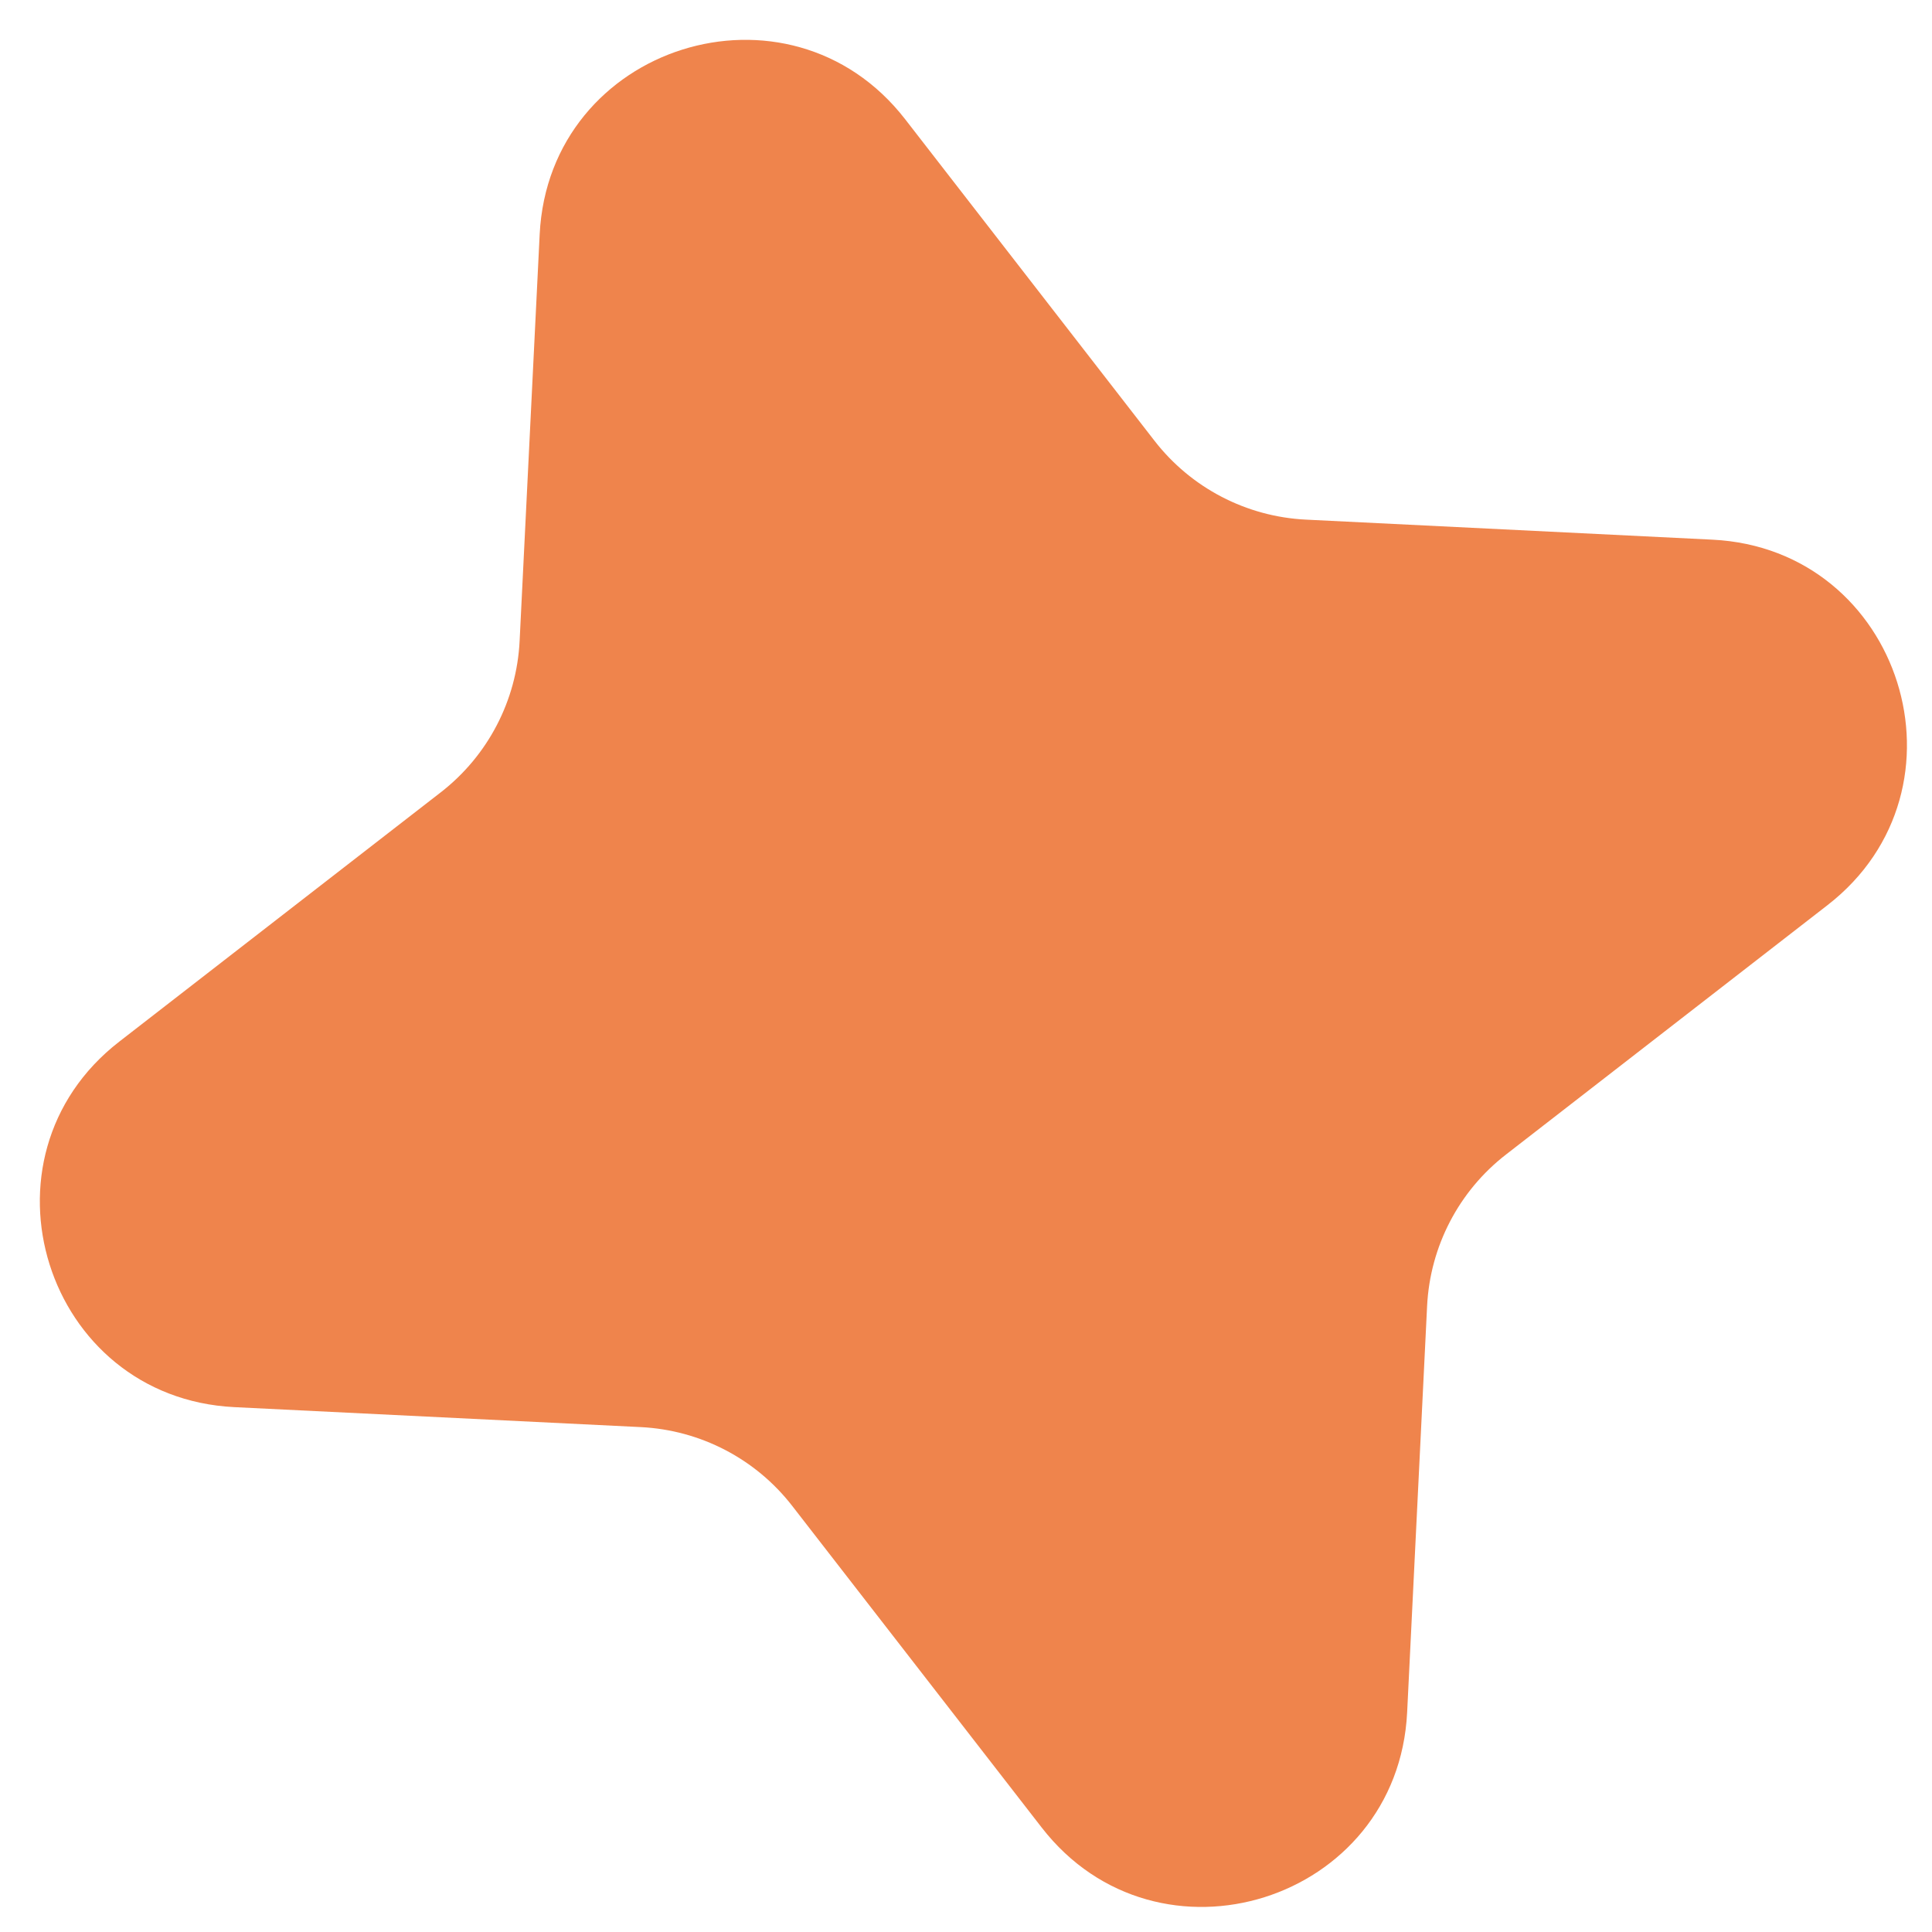 <?xml version="1.0" encoding="UTF-8"?> <svg xmlns="http://www.w3.org/2000/svg" width="24" height="24" viewBox="0 0 24 24" fill="none"> <path d="M6.704 2.912C6.82 0.559 9.8 -0.38 11.244 1.481L14.342 5.476C14.796 6.061 15.483 6.419 16.223 6.455L21.272 6.704C23.625 6.819 24.564 9.8 22.702 11.244L18.708 14.342C18.122 14.796 17.765 15.483 17.728 16.223L17.48 21.272C17.364 23.625 14.384 24.564 12.94 22.702L9.842 18.708C9.388 18.122 8.701 17.765 7.961 17.728L2.912 17.48C0.559 17.364 -0.38 14.384 1.481 12.94L5.476 9.842C6.061 9.388 6.419 8.701 6.455 7.961L6.704 2.912Z" fill="#EF844C"></path> </svg> 